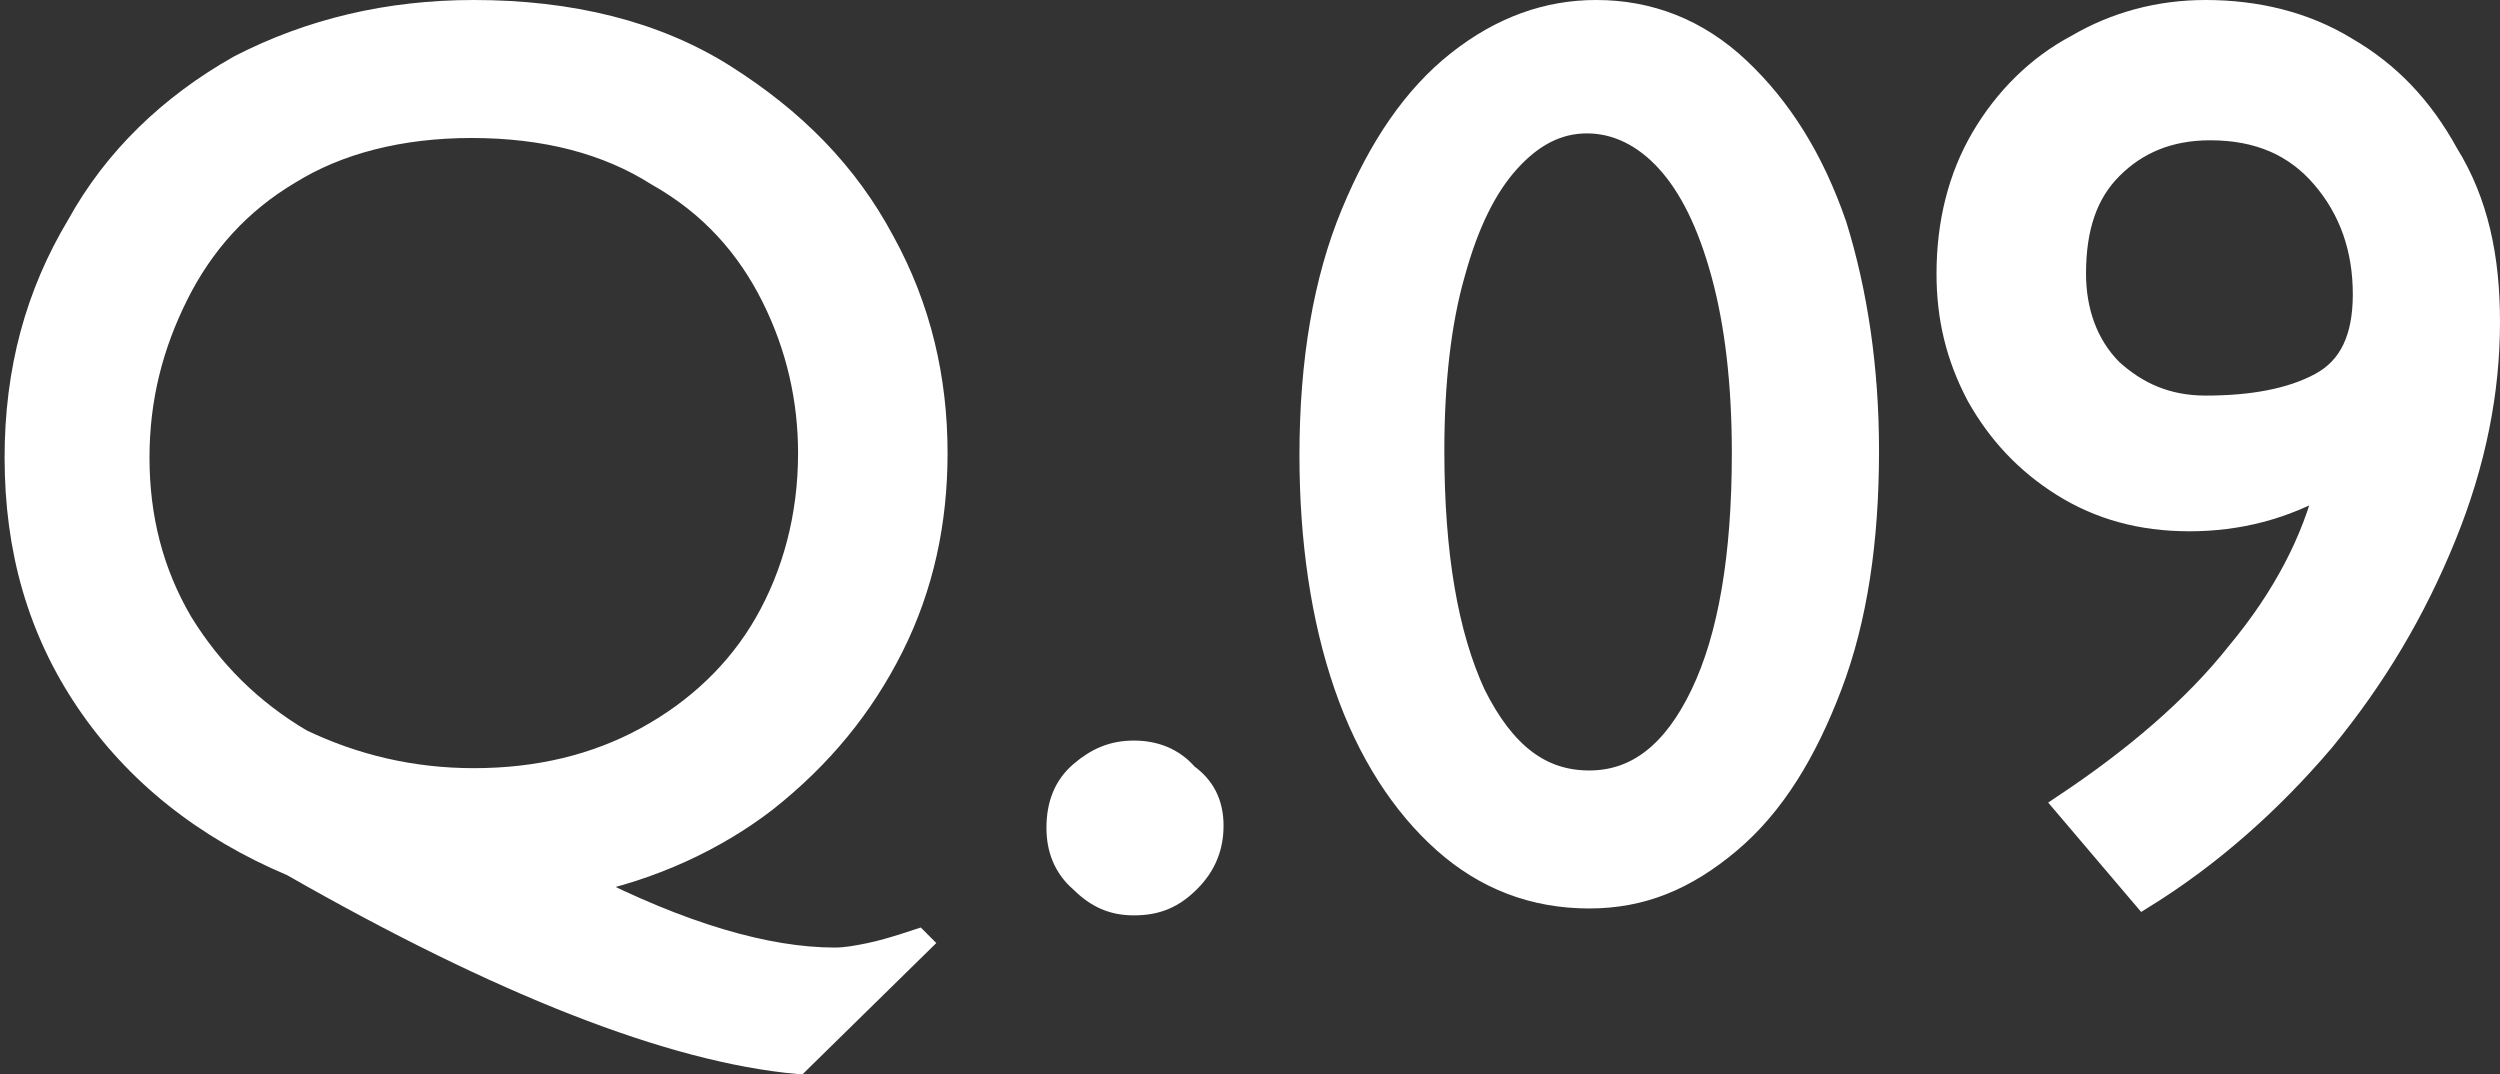 <?xml version="1.0" encoding="utf-8"?>
<!-- Generator: Adobe Illustrator 15.1.0, SVG Export Plug-In . SVG Version: 6.00 Build 0)  -->
<!DOCTYPE svg PUBLIC "-//W3C//DTD SVG 1.1//EN" "http://www.w3.org/Graphics/SVG/1.1/DTD/svg11.dtd">
<svg version="1.1" id="レイヤー_1" xmlns="http://www.w3.org/2000/svg" xmlns:xlink="http://www.w3.org/1999/xlink" x="0px"
	 y="0px" width="108.7px" height="46.7px" viewBox="0 0 108.7 46.7" enable-background="new 0 0 108.7 46.7" xml:space="preserve">
<rect x="0" y="0" width="108.7" height="46.7" fill="#333333" stroke="none"/>
<g>
	<path fill="#FFFFFF" stroke="#FFFFFF" d="M25.3,38.4c4.3,2.2,8,3.3,11,3.3c0.5,0,1-0.1,1.5-0.2c0.5-0.1,1.2-0.3,2.1-0.6l0.1,0.1
		l-5.3,5.2c-5.5-0.5-12.9-3.4-22-8.6c-3.8-1.6-6.8-4-8.9-7.1s-3.1-6.6-3.1-10.6c0-3.8,0.9-7.1,2.7-10.1C5,6.9,7.4,4.6,10.4,2.9
		c3.1-1.6,6.5-2.4,10.2-2.4c4.2,0,7.9,0.9,10.9,2.8c3,1.9,5.3,4.2,6.9,7.2c1.6,2.9,2.3,6,2.3,9.2c0,3-0.6,5.8-1.9,8.4
		c-1.3,2.6-3.1,4.8-5.5,6.7C31.1,36.5,28.3,37.8,25.3,38.4z M20.6,33.9c2.8,0,5.3-0.6,7.5-1.8c2.2-1.2,4-2.9,5.2-5
		c1.2-2.1,1.9-4.6,1.9-7.4c0-2.3-0.5-4.6-1.6-6.8c-1.1-2.2-2.7-4-5-5.3c-2.2-1.4-4.9-2.1-8.1-2.1c-3.1,0-5.8,0.7-7.9,2
		c-2.2,1.3-3.8,3.1-4.9,5.3c-1.1,2.2-1.7,4.5-1.7,7.1c0,2.6,0.6,5,1.9,7.2c1.3,2.1,3,3.8,5.2,5.1C15.4,33.3,17.9,33.9,20.6,33.9z"/>
	<path fill="#FFFFFF" stroke="#FFFFFF" d="M52.7,35.9c0,0.9-0.3,1.7-1,2.4c-0.7,0.7-1.4,1-2.4,1c-0.9,0-1.6-0.3-2.3-1
		c-0.7-0.6-1-1.4-1-2.3c0-1,0.3-1.8,1-2.4c0.7-0.6,1.4-0.9,2.3-0.9c0.9,0,1.7,0.3,2.3,1C52.3,34.2,52.7,34.9,52.7,35.9z"/>
	<path fill="#FFFFFF" stroke="#FFFFFF" d="M81.2,19.6c0,3.9-0.5,7.3-1.6,10.2c-1.1,2.9-2.5,5.2-4.4,6.8S71.4,39,69.1,39
		c-2.4,0-4.5-0.8-6.3-2.4c-1.8-1.6-3.3-3.9-4.3-6.8c-1-2.9-1.5-6.3-1.5-10c0-4.1,0.6-7.6,1.8-10.5c1.2-2.9,2.7-5.1,4.6-6.6
		c1.9-1.5,3.9-2.2,6-2.2c2.3,0,4.4,0.8,6.2,2.5c1.8,1.7,3.2,3.9,4.2,6.8C80.7,12.7,81.2,16,81.2,19.6z M69.1,34
		c2.1,0,3.7-1.3,4.9-3.8s1.8-6,1.8-10.5c0-3-0.3-5.6-0.9-7.8c-0.6-2.2-1.4-3.8-2.4-4.9c-1-1.1-2.2-1.7-3.5-1.7
		c-1.3,0-2.4,0.6-3.4,1.7c-1,1.1-1.8,2.7-2.4,4.9c-0.6,2.1-0.9,4.7-0.9,7.7c0,4.5,0.6,8,1.8,10.6C65.4,32.8,67,34,69.1,34z"/>
	<path fill="#FFFFFF" stroke="#FFFFFF" d="M108.2,14c0,3-0.6,6.1-1.9,9.3c-1.3,3.2-3,6.1-5.3,8.9c-2.3,2.7-4.9,5-7.8,6.8L89.8,35
		c3-2,5.6-4.2,7.5-6.6c2-2.4,3.3-4.9,3.9-7.4c-1.9,1.1-3.9,1.6-6,1.6c-2.1,0-3.9-0.5-5.5-1.5s-2.8-2.3-3.7-3.9
		c-0.9-1.7-1.3-3.4-1.3-5.3c0-2.2,0.5-4.2,1.5-5.9c1-1.7,2.4-3.1,4.1-4c1.7-1,3.6-1.5,5.6-1.5c2.2,0,4.3,0.5,6.1,1.6
		c1.9,1.1,3.3,2.6,4.4,4.6C107.7,8.8,108.2,11.2,108.2,14z M95.9,17.7c2,0,3.7-0.3,5-1c1.3-0.7,1.9-2,1.9-3.9c0-2-0.6-3.7-1.8-5.1
		c-1.2-1.4-2.8-2.1-4.9-2.1c-1.8,0-3.2,0.6-4.3,1.7c-1.1,1.1-1.6,2.6-1.6,4.6c0,1.6,0.5,3.1,1.6,4.2C92.9,17.1,94.2,17.7,95.9,17.7z
		"/>
</g>
</svg>

